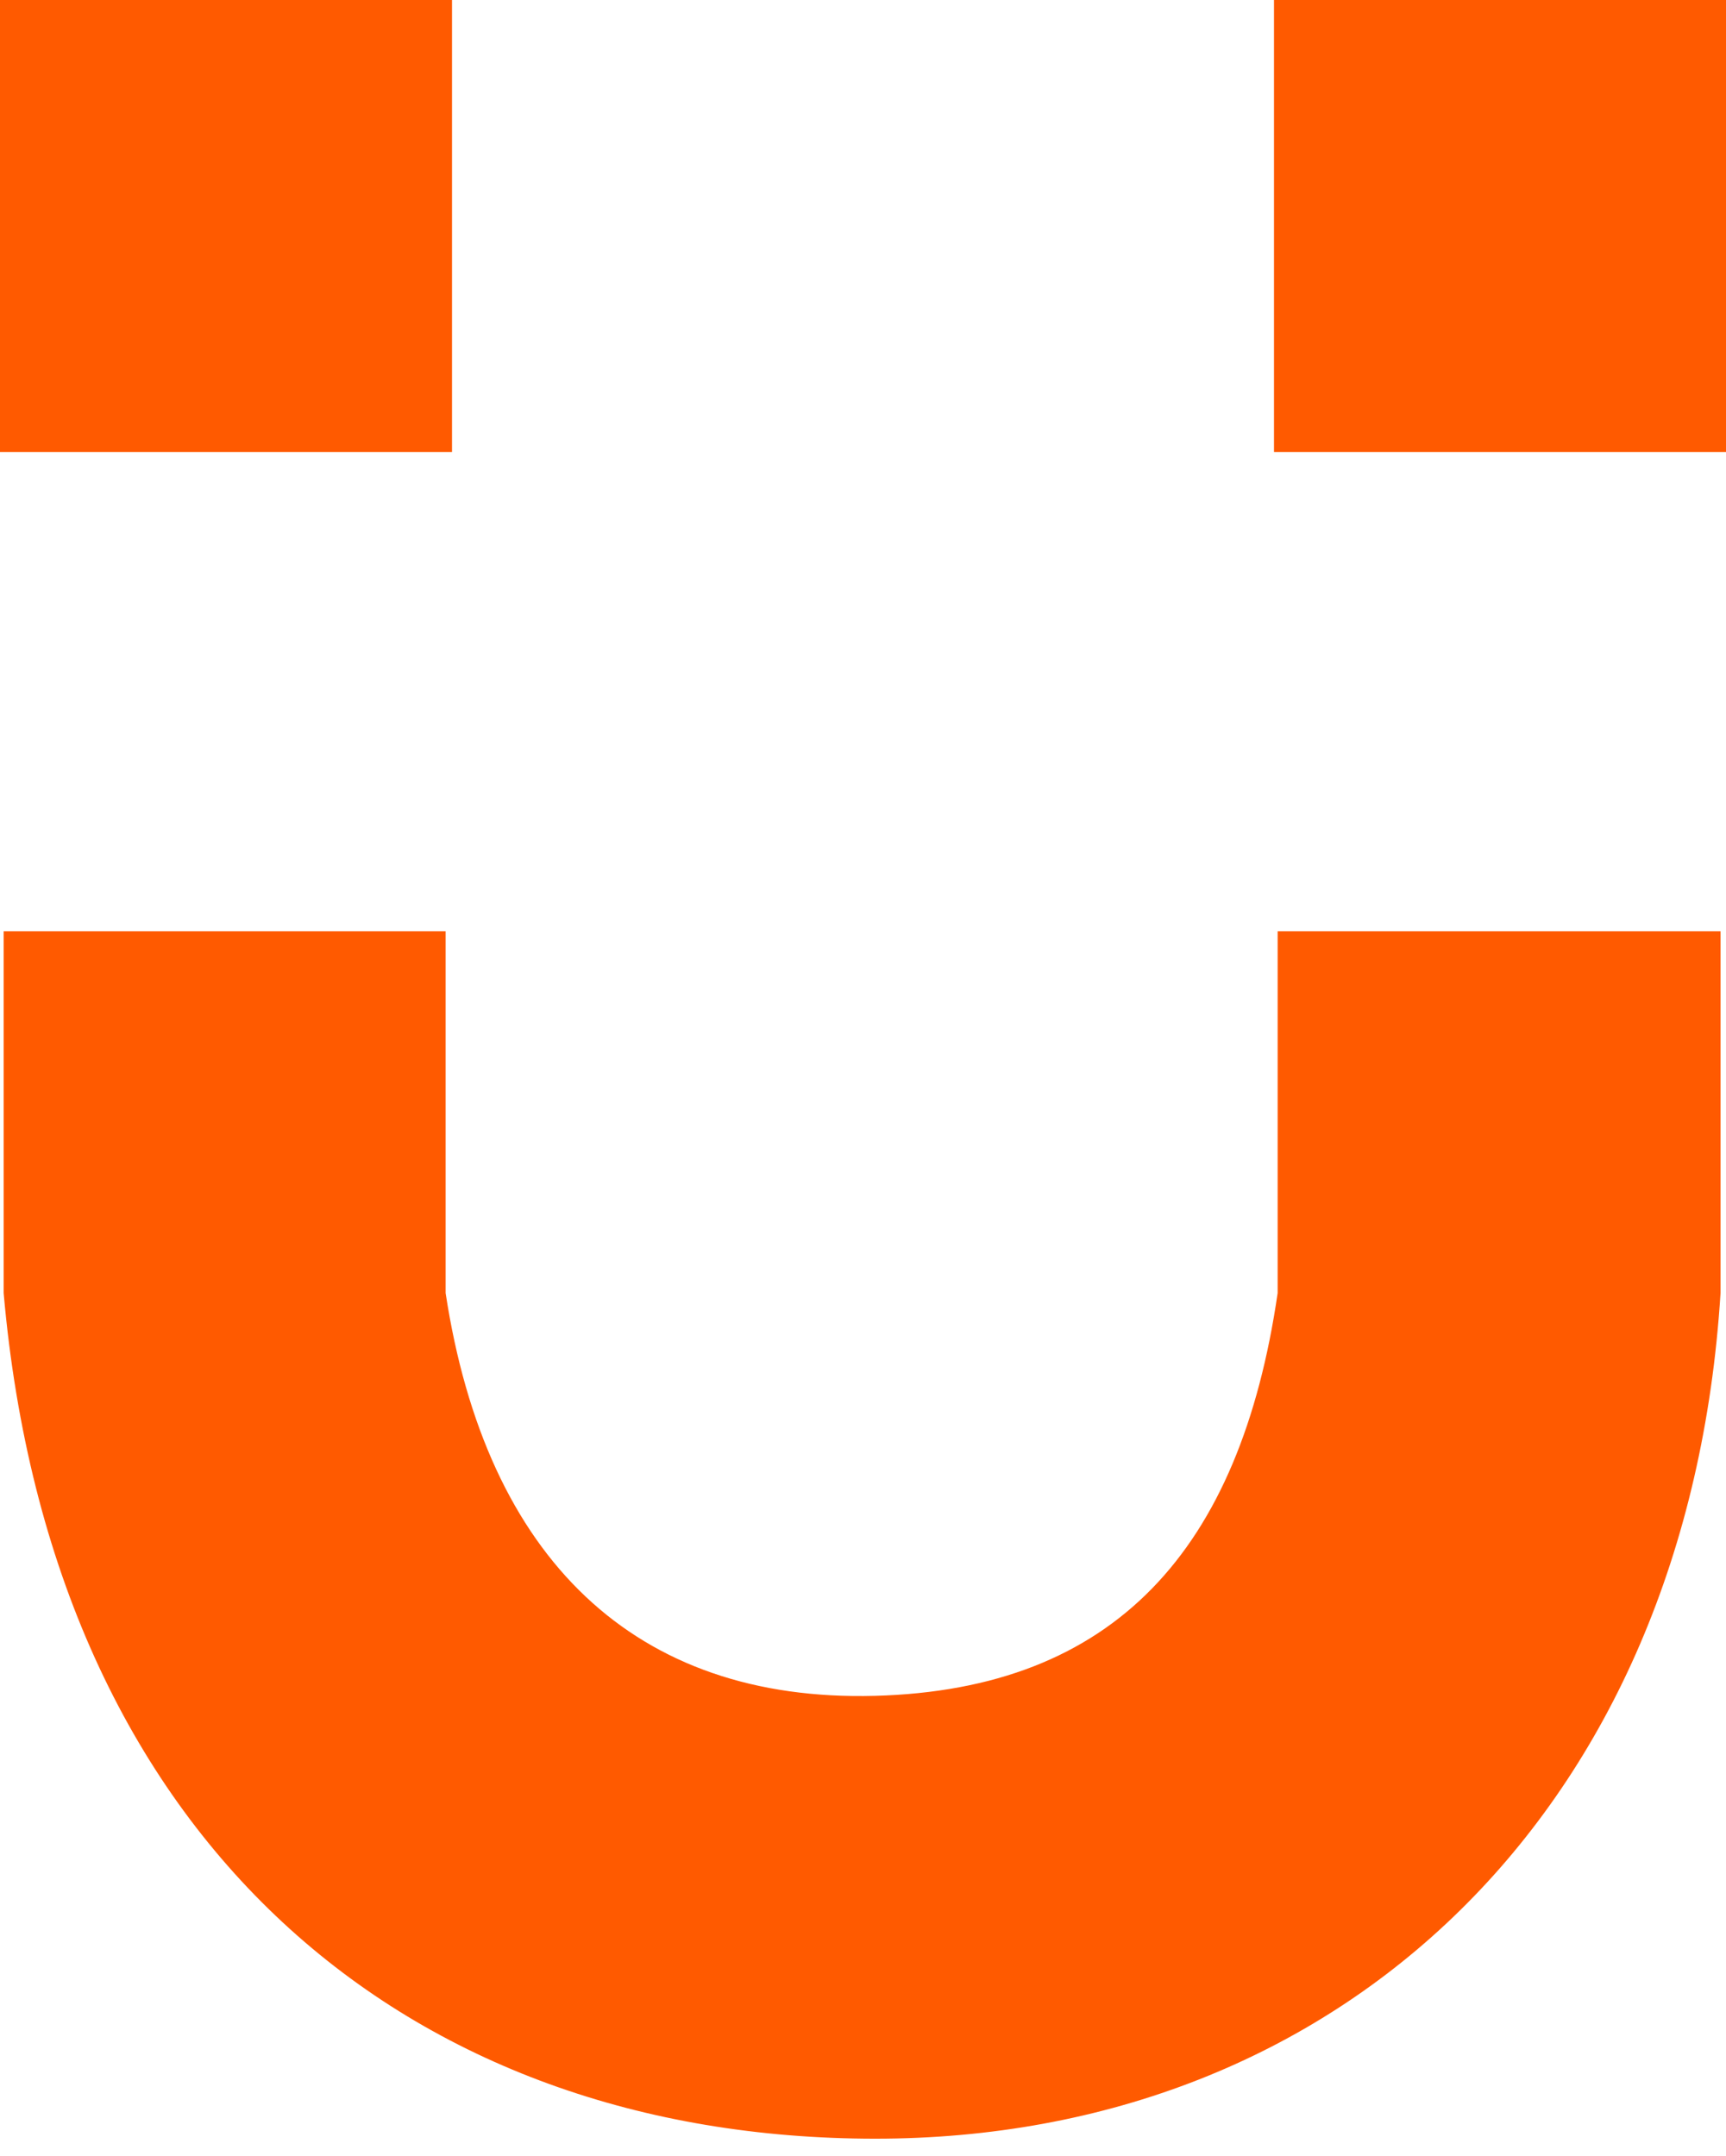 <?xml version="1.0" encoding="UTF-8"?> <svg xmlns="http://www.w3.org/2000/svg" width="947" height="1183" viewBox="0 0 947 1183" fill="none"><path d="M248 0H0V248H248V0Z" fill="#FF5A00"></path><path d="M244.5 511H2V709.5C28.606 1012 224.566 1173.36 480 1173.5C735.434 1173.64 926.18 993.866 944 709.5V511H701V709.5C680.492 850.516 611.5 927 480 930.5C348.5 934 266.76 855.414 244.5 709.5V511Z" fill="#FF5A00"></path><path d="M947 0H699V248H947V0Z" fill="#FF5A00"></path></svg> 